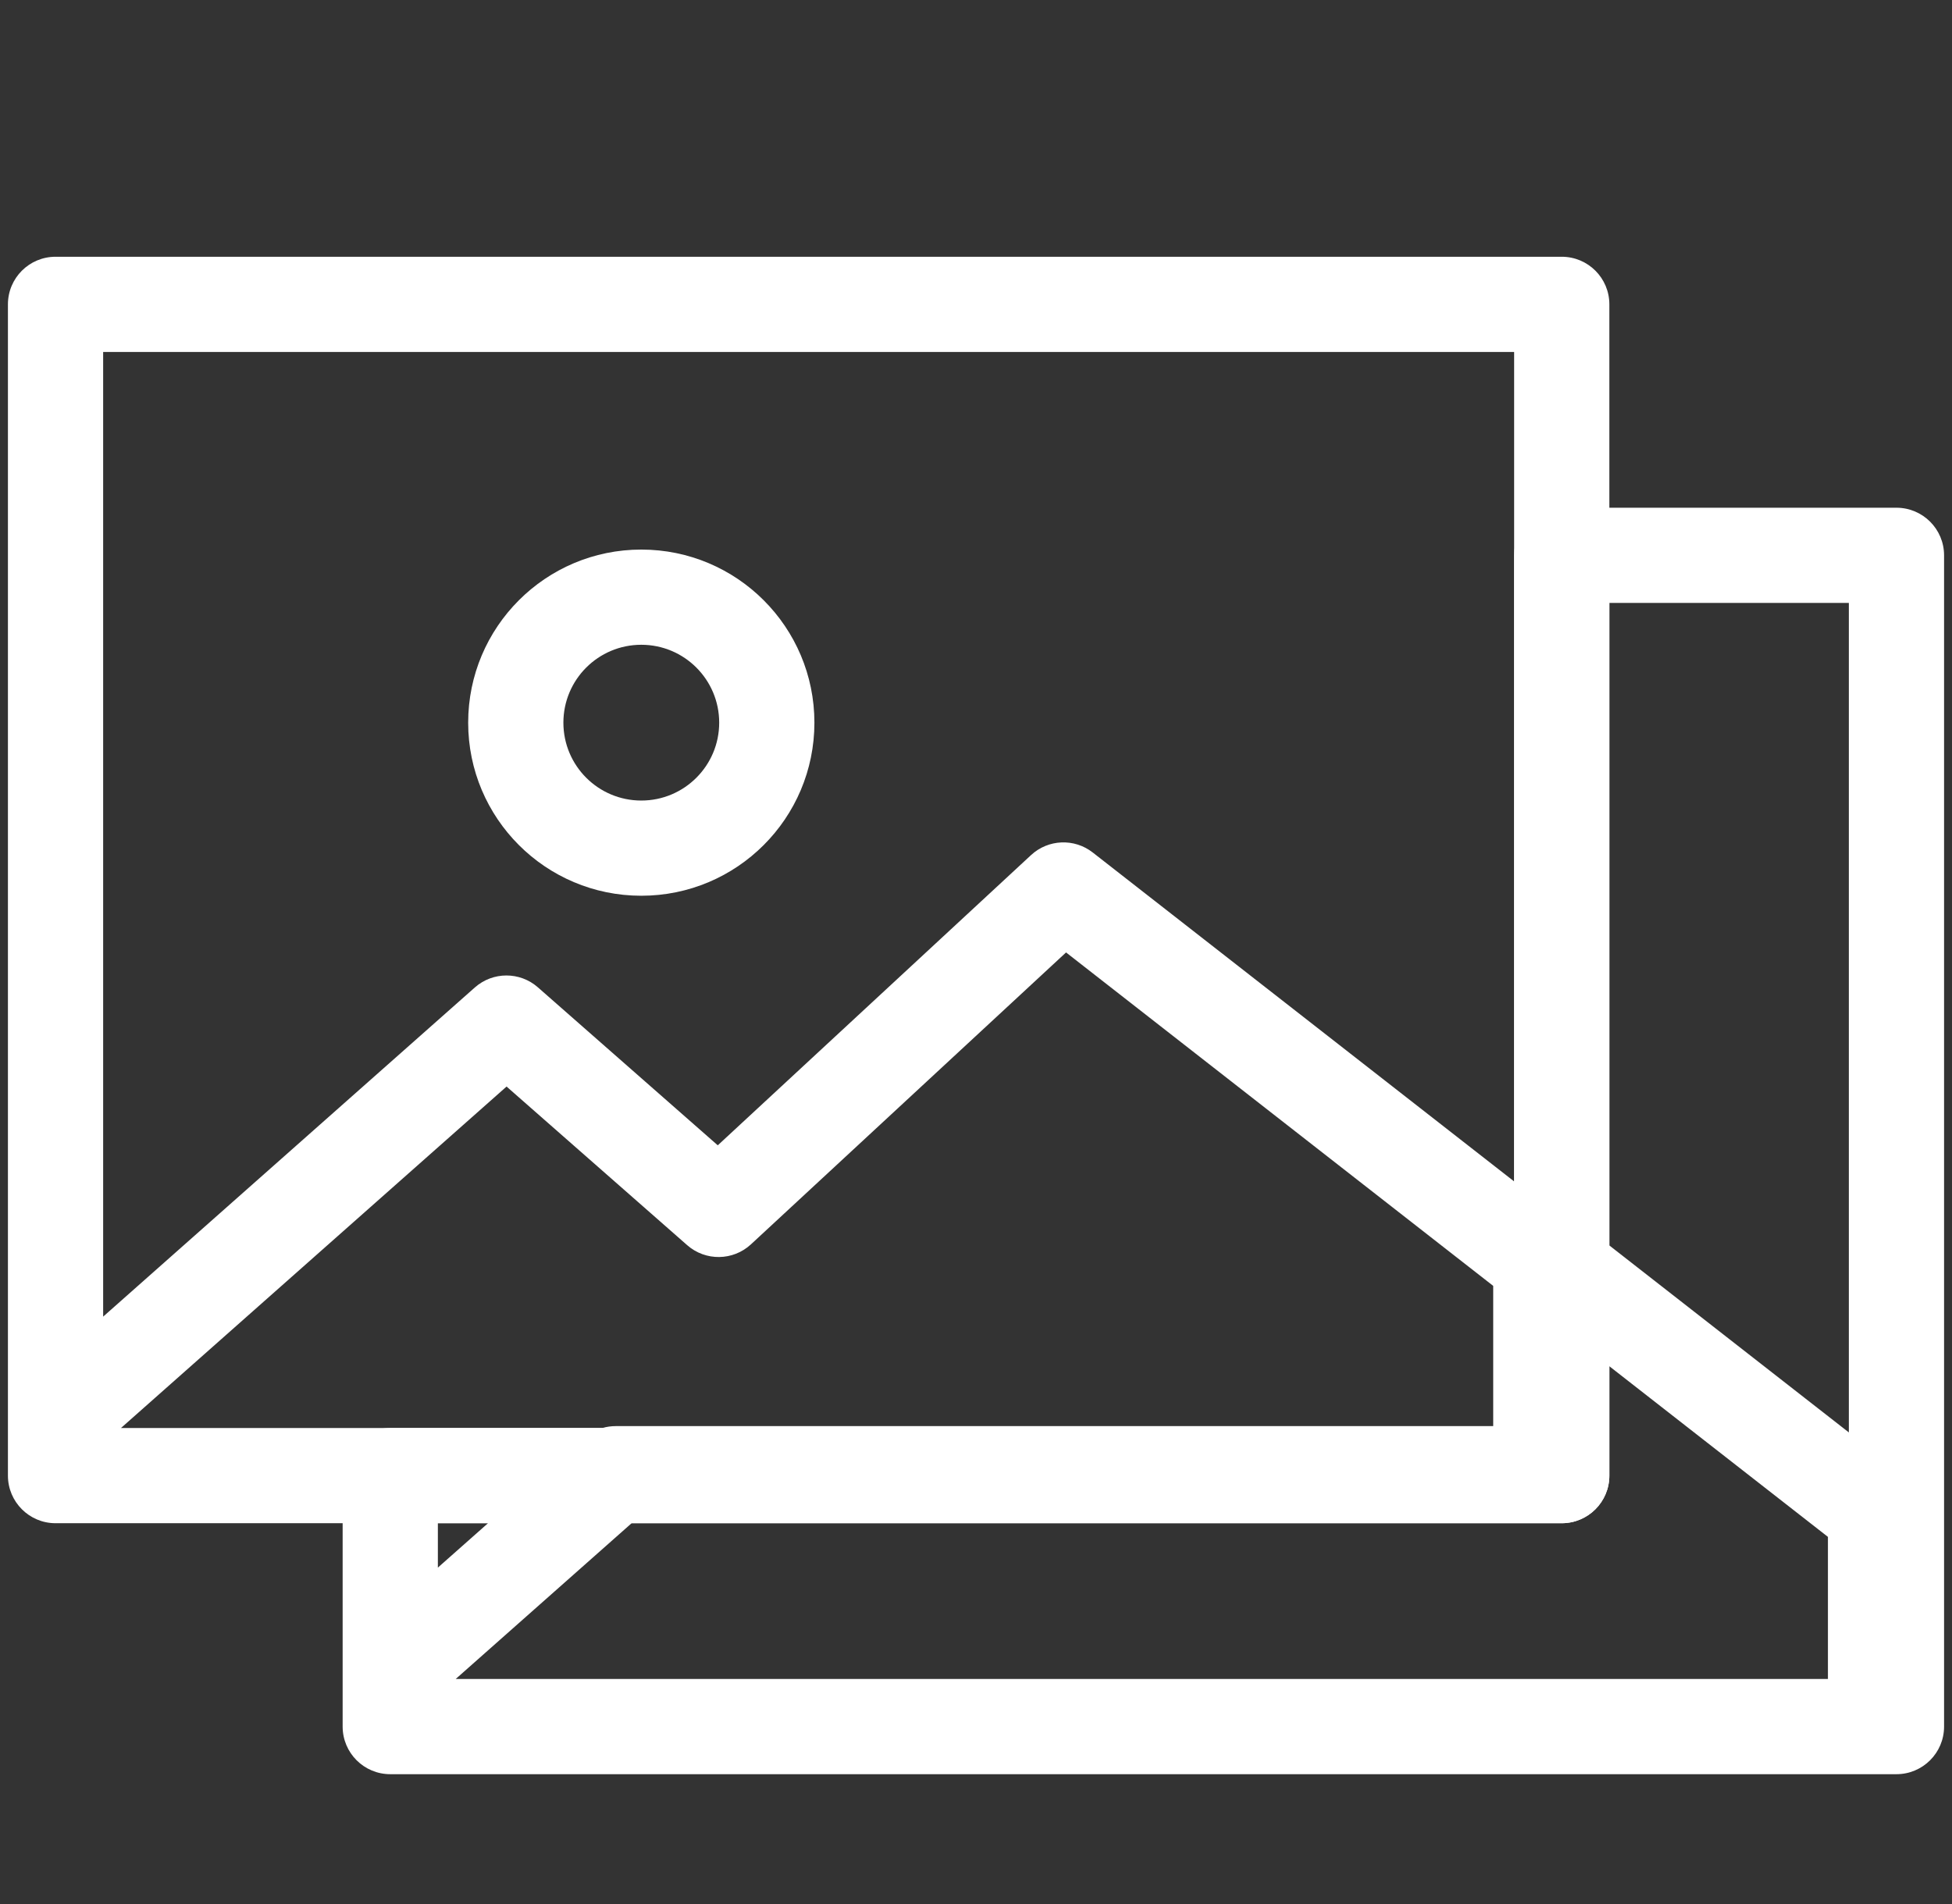 <svg width="82" height="80" viewBox="0 0 82 80" fill="none" xmlns="http://www.w3.org/2000/svg">
<rect x="0" y="0" width="82" height="80" fill="#333333" stroke="none"/>
<path fill-rule="evenodd" clip-rule="evenodd" d="M65.606 21.333C65.076 21.333 64.567 21.544 64.192 21.919C63.817 22.294 63.606 22.803 63.606 23.333L63.606 53.306V59.92L25.864 59.92C25.674 59.92 25.485 59.947 25.305 60H16.394C15.289 60 14.394 60.895 14.394 62V70.308V72.545C14.394 73.65 15.289 74.545 16.394 74.545H78.788H79.667C80.771 74.545 81.667 73.65 81.667 72.545V23.333C81.667 22.229 80.771 21.333 79.667 21.333H65.606ZM77.667 60.185V25.333H67.606V52.33L77.667 60.185ZM67.606 57.405V61.92C67.606 61.921 67.606 61.923 67.606 61.924V62C67.606 63.105 66.71 64 65.606 64H26.533L19.143 70.545H76.788V64.574L67.606 57.405ZM18.394 65.865L20.5 64H18.394V65.865Z" fill="white"/>
<path fill-rule="evenodd" clip-rule="evenodd" d="M0.333 12.788C0.333 11.683 1.229 10.788 2.333 10.788H65.606C66.711 10.788 67.606 11.683 67.606 12.788V62C67.606 63.105 66.711 64 65.606 64L64.727 64L2.333 64C1.229 64 0.333 63.105 0.333 62V59.763V12.788ZM63.606 14.788V49.639L45.903 35.818C45.13 35.214 44.032 35.26 43.313 35.927L30.152 48.122L22.594 41.483C21.837 40.818 20.703 40.821 19.948 41.489L4.333 55.32V14.788H63.606ZM62.727 60H5.082L21.28 45.653L28.868 52.318C29.638 52.995 30.795 52.979 31.547 52.282L44.783 40.018L62.727 54.028V60ZM23.667 30.364C23.667 28.556 25.132 27.091 26.939 27.091C28.747 27.091 30.212 28.556 30.212 30.364C30.212 32.171 28.747 33.636 26.939 33.636C25.132 33.636 23.667 32.171 23.667 30.364ZM26.939 23.091C22.923 23.091 19.667 26.347 19.667 30.364C19.667 34.38 22.923 37.636 26.939 37.636C30.956 37.636 34.212 34.38 34.212 30.364C34.212 26.347 30.956 23.091 26.939 23.091Z" fill="white"/>
</svg>
